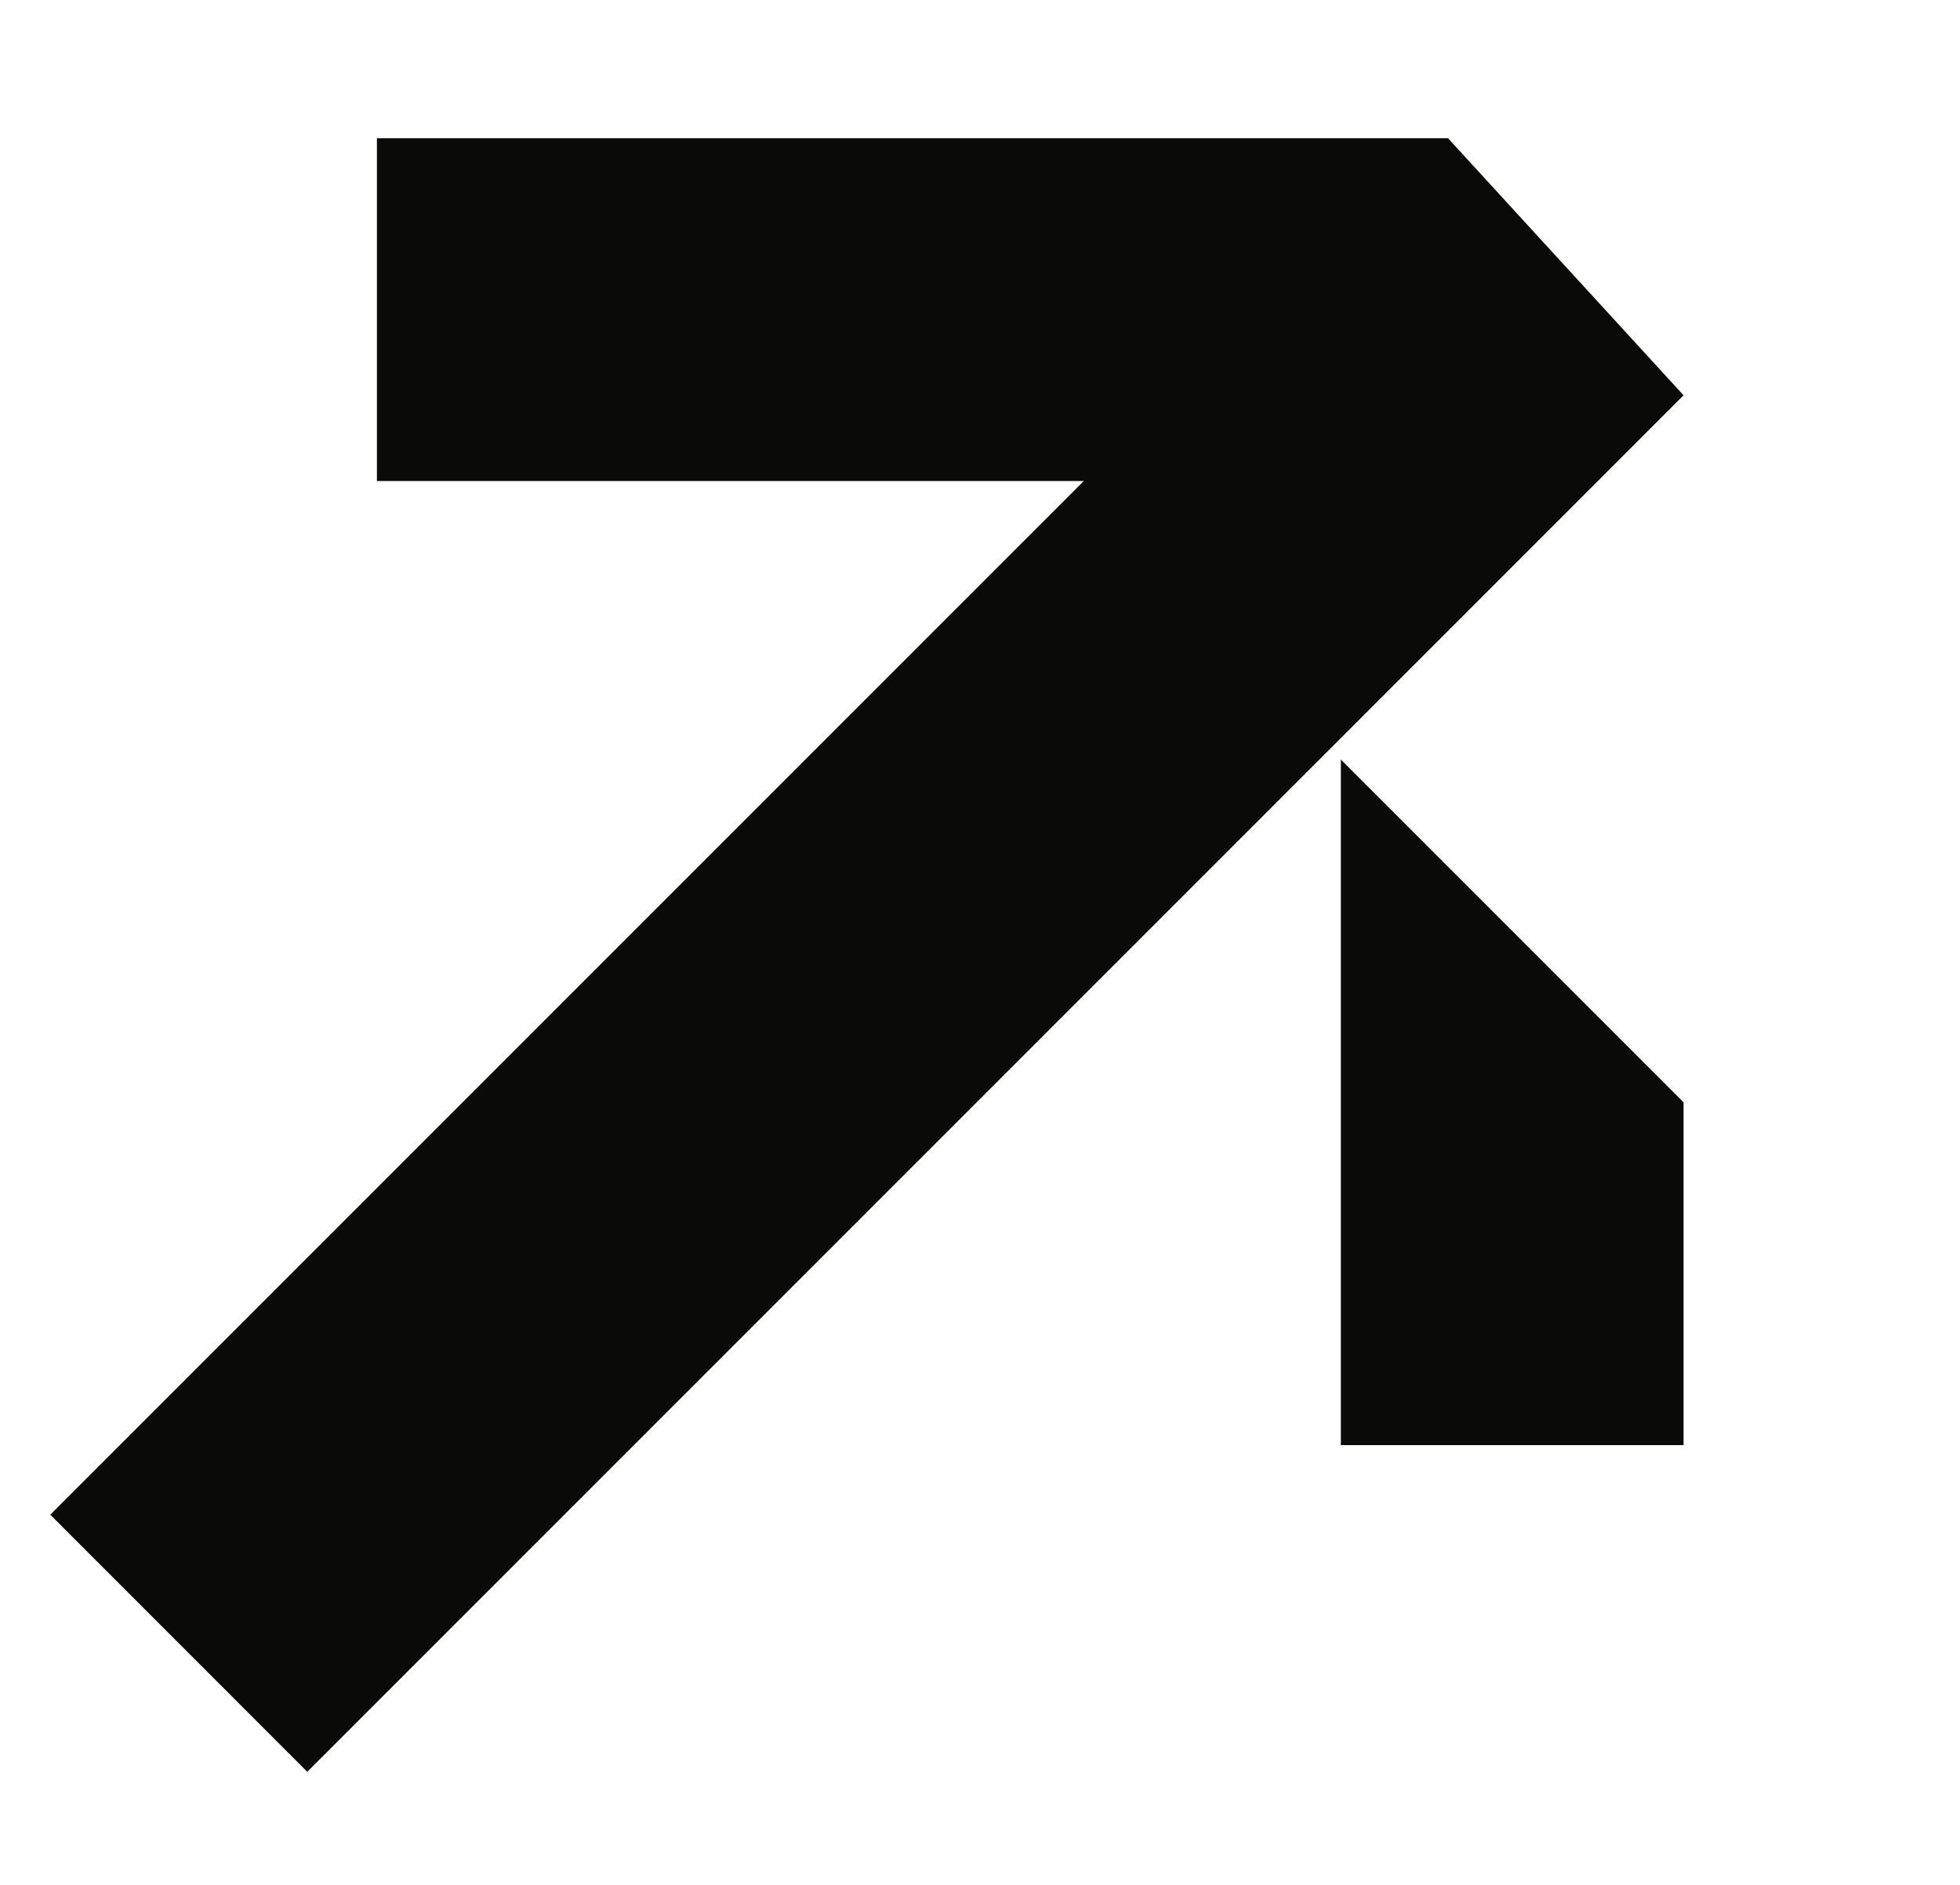 <?xml version="1.0" encoding="UTF-8"?> <svg xmlns="http://www.w3.org/2000/svg" width="26" height="25" viewBox="0 0 26 25" fill="none"> <path d="M5 6.38V1.833H19.208L22.333 5.243L4.076 23.5L0.667 20.09L14.377 6.38H5Z" fill="#0A0A09"></path> <path d="M22.333 19.167H17.787V10.074L22.333 14.62V19.167Z" fill="#0A0A09"></path> </svg> 
